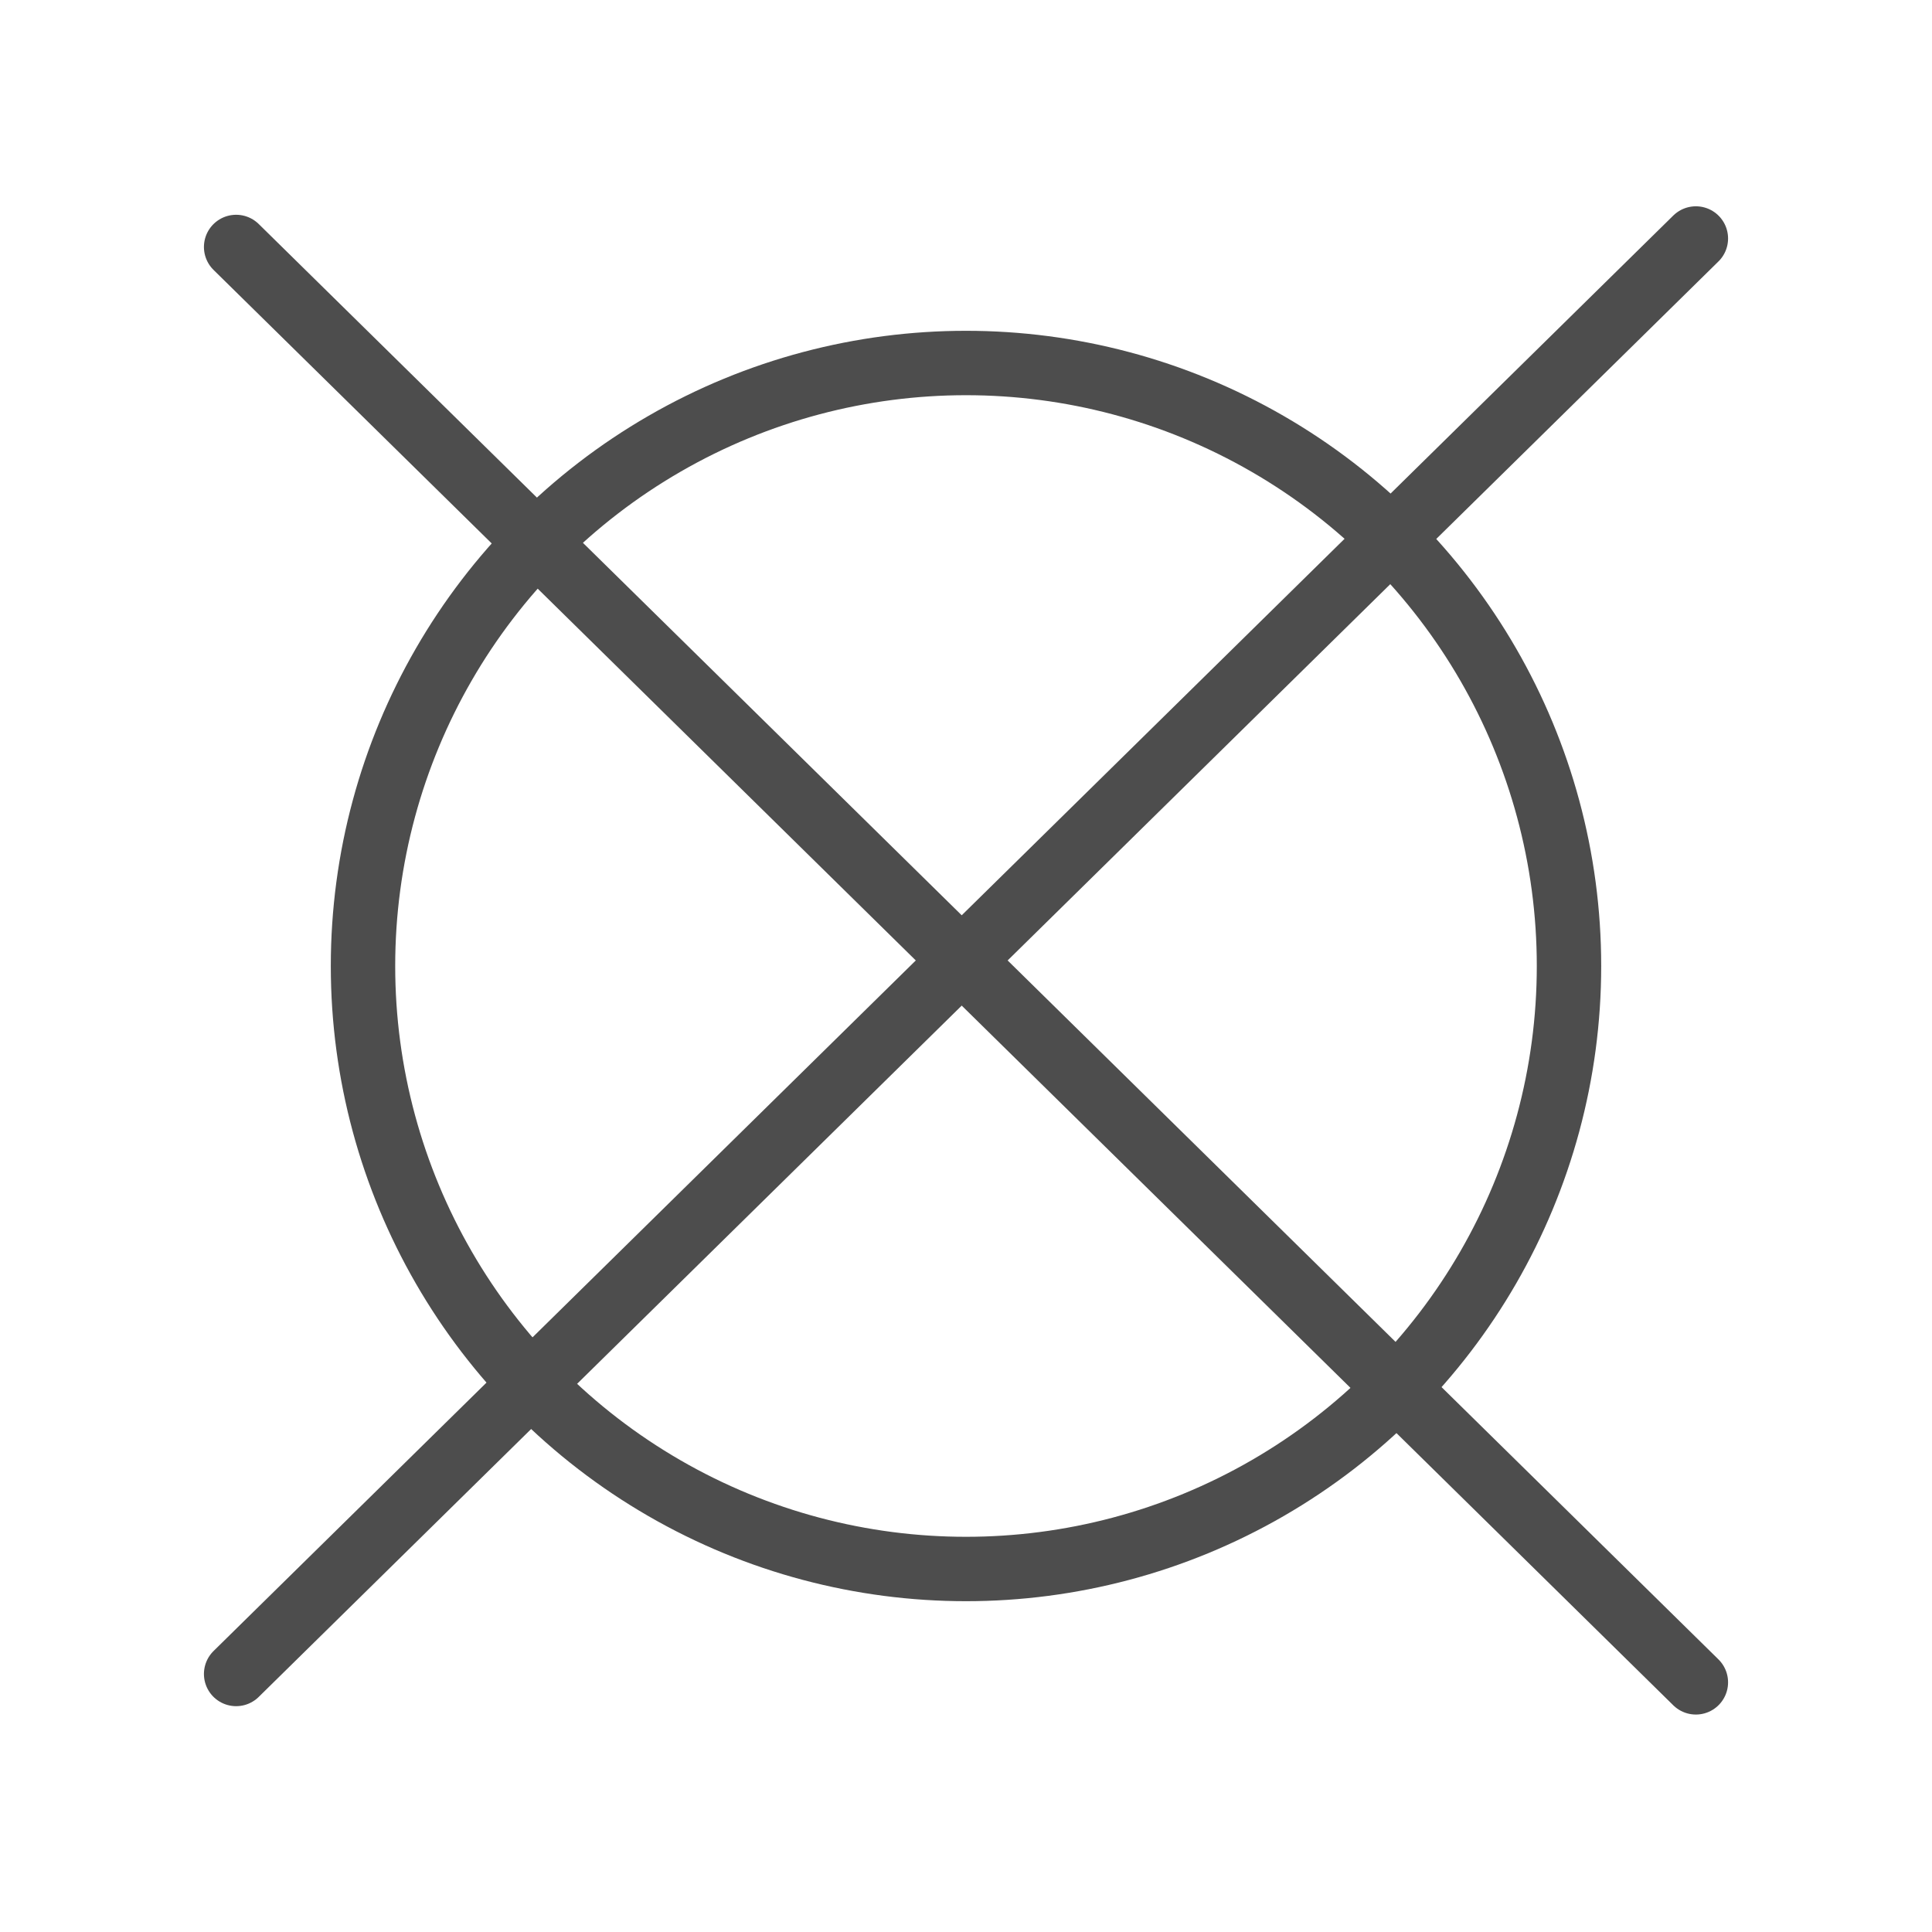 <svg viewBox="0 0 180 180" version="1.1" xmlns="http://www.w3.org/2000/svg" id="Layer_1">
  
  <defs>
    <style>
      .st0 {
        stroke-linecap: round;
      }

      .st0, .st1 {
        fill: none;
        stroke: #4d4d4d;
        stroke-miterlimit: 10;
        stroke-width: 6px;
      }
    </style>
  </defs>
  <circle r="56.18" cy="90" cx="90" class="st1"></circle>
  <line y2="22.22" x2="158" y1="155.96" x1="22" class="st0"></line>
  <line y2="23.01" x2="22" y1="156.74" x1="158" class="st0"></line>
</svg>